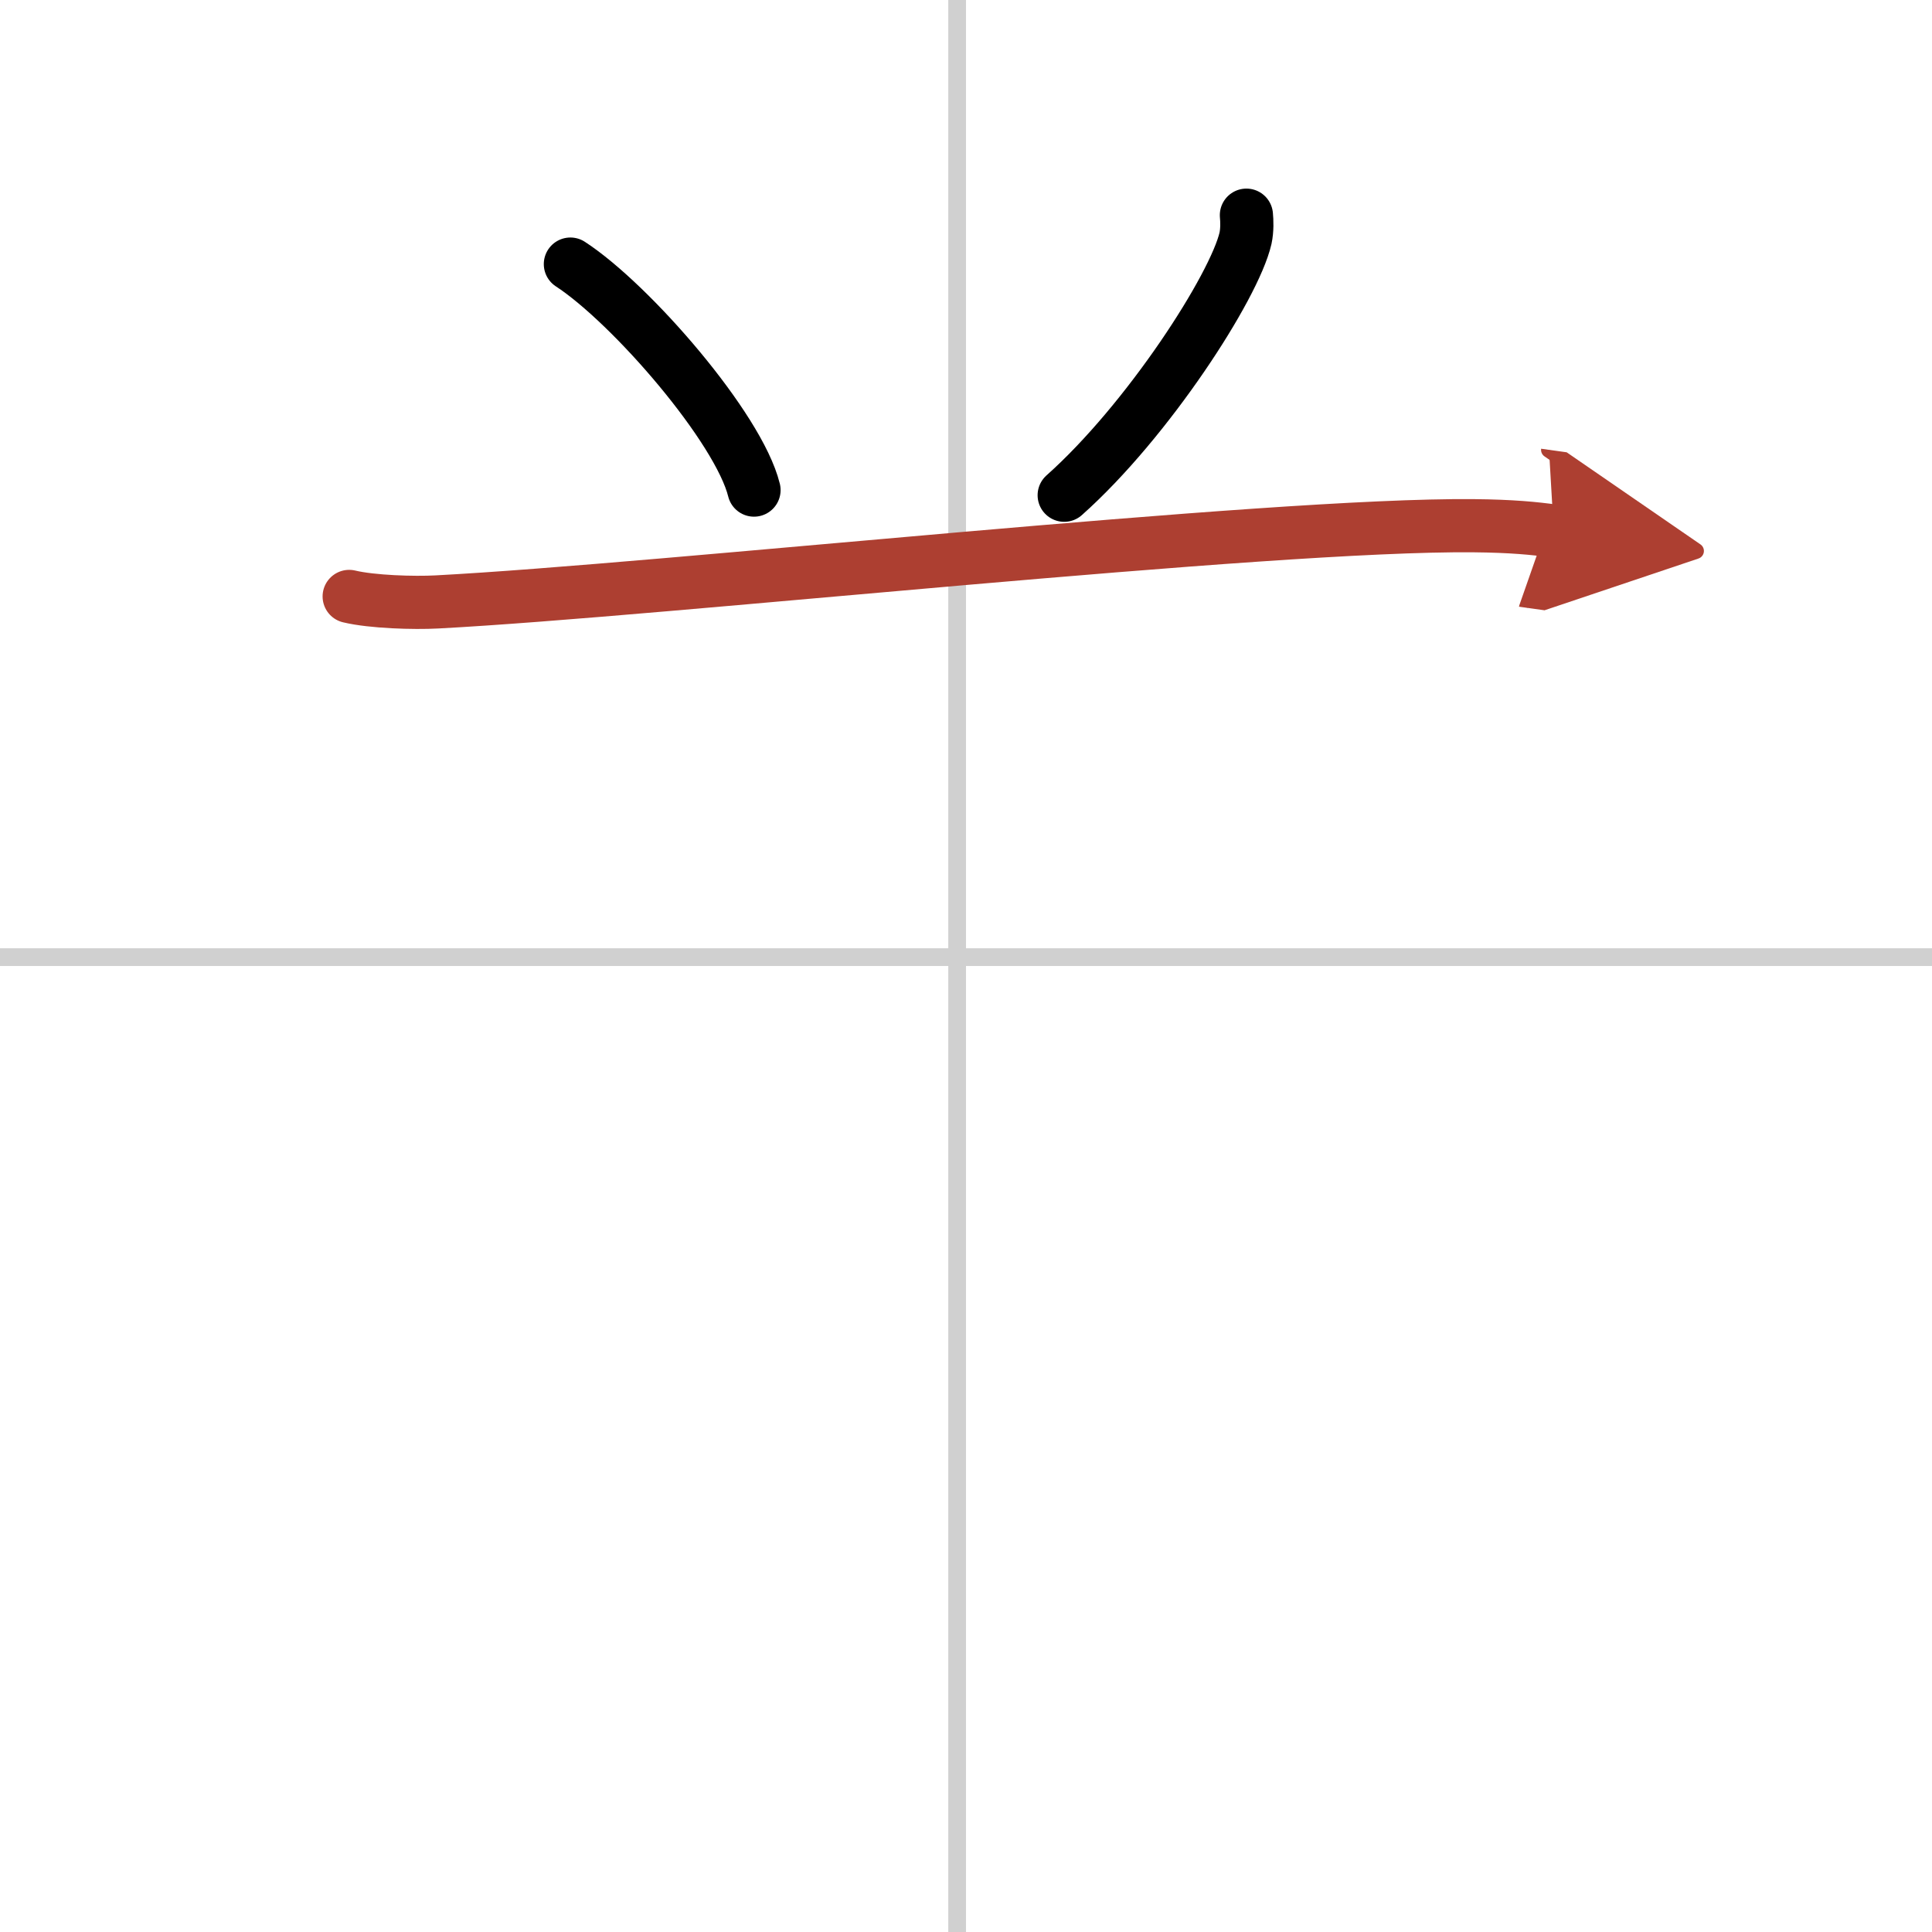 <svg width="400" height="400" viewBox="0 0 109 109" xmlns="http://www.w3.org/2000/svg"><defs><marker id="a" markerWidth="4" orient="auto" refX="1" refY="5" viewBox="0 0 10 10"><polyline points="0 0 10 5 0 10 1 5" fill="#ad3f31" stroke="#ad3f31"/></marker></defs><g fill="none" stroke="#000" stroke-linecap="round" stroke-linejoin="round" stroke-width="3"><rect width="100%" height="100%" fill="#fff" stroke="#fff"/><line x1="54" x2="54" y2="109" stroke="#d0d0d0" stroke-width="1"/><line x2="109" y1="54" y2="54" stroke="#d0d0d0" stroke-width="1"/><path d="m32.18 14.9c3.45 2.25 9.5 9.25 10.36 12.75"/><path d="m70.32 12.14c0.03 0.32 0.05 0.83-0.05 1.3-0.63 2.74-5.52 10.31-10.23 14.5"/><path d="m19.7 33.65c1.29 0.31 3.66 0.38 4.95 0.31 12.73-0.67 46.84-4.41 58.49-4.3 2.15 0.02 3.45 0.15 4.52 0.3" marker-end="url(#a)" stroke="#ad3f31"/></g></svg>
